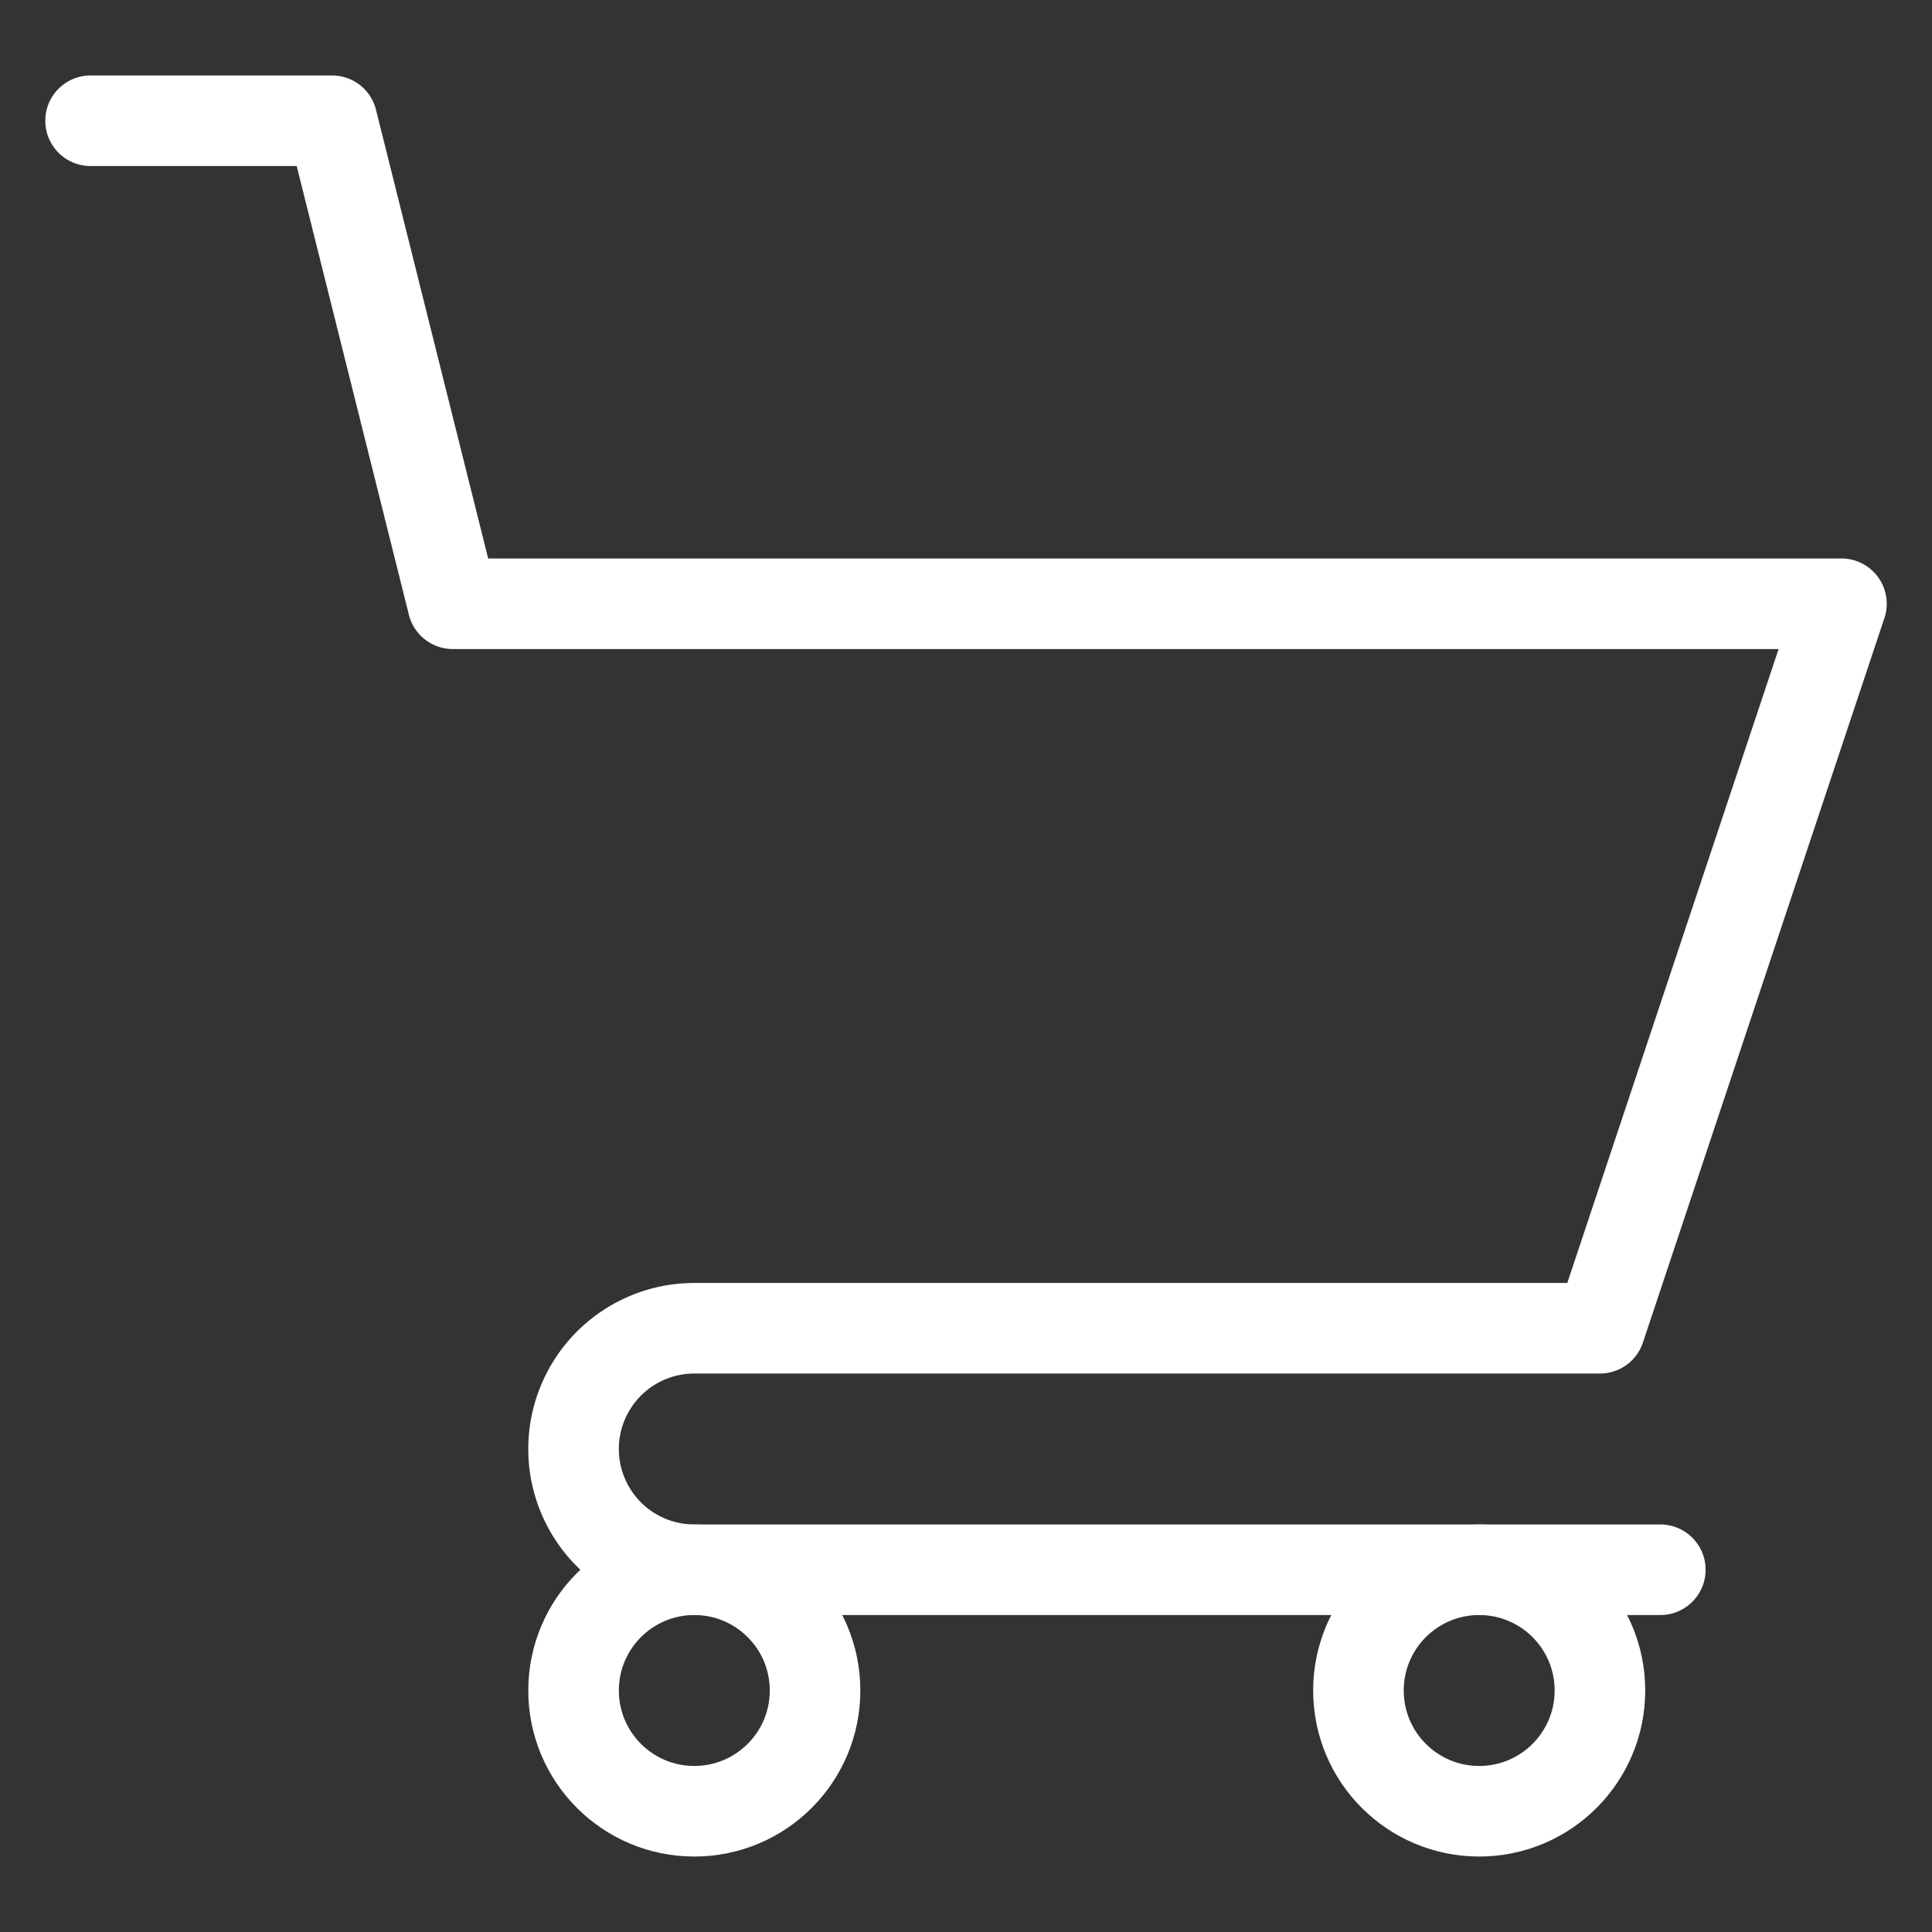 <svg xmlns="http://www.w3.org/2000/svg" viewBox="0 0 64 64" aria-labelledby="title"
aria-describedby="desc" role="img" xmlns:xlink="http://www.w3.org/1999/xlink">
  <rect x="0" y="0" width="64" height="64" fill="#333333" stroke="none"/>
  <title>Handlekurv</title>
  <circle data-name="layer2"
  cx="23" cy="56" r="4" fill="none" stroke="#ffffff" stroke-miterlimit="10"
  stroke-width="3" stroke-linejoin="round" stroke-linecap="round"></circle>
  <circle data-name="layer2" cx="49" cy="56" r="4" fill="none"
  stroke="#ffffff" stroke-miterlimit="10" stroke-width="3" stroke-linejoin="round"
  stroke-linecap="round"></circle>
  <path data-name="layer1" d="M3 4h8l4 16h46l-8 24H23a4 4 0 0 0-4 4 4 4 0 0 0 4 4h32"
  fill="none" stroke="#ffffff" stroke-miterlimit="10" stroke-width="3" stroke-linejoin="round"
  stroke-linecap="round"></path>
</svg>